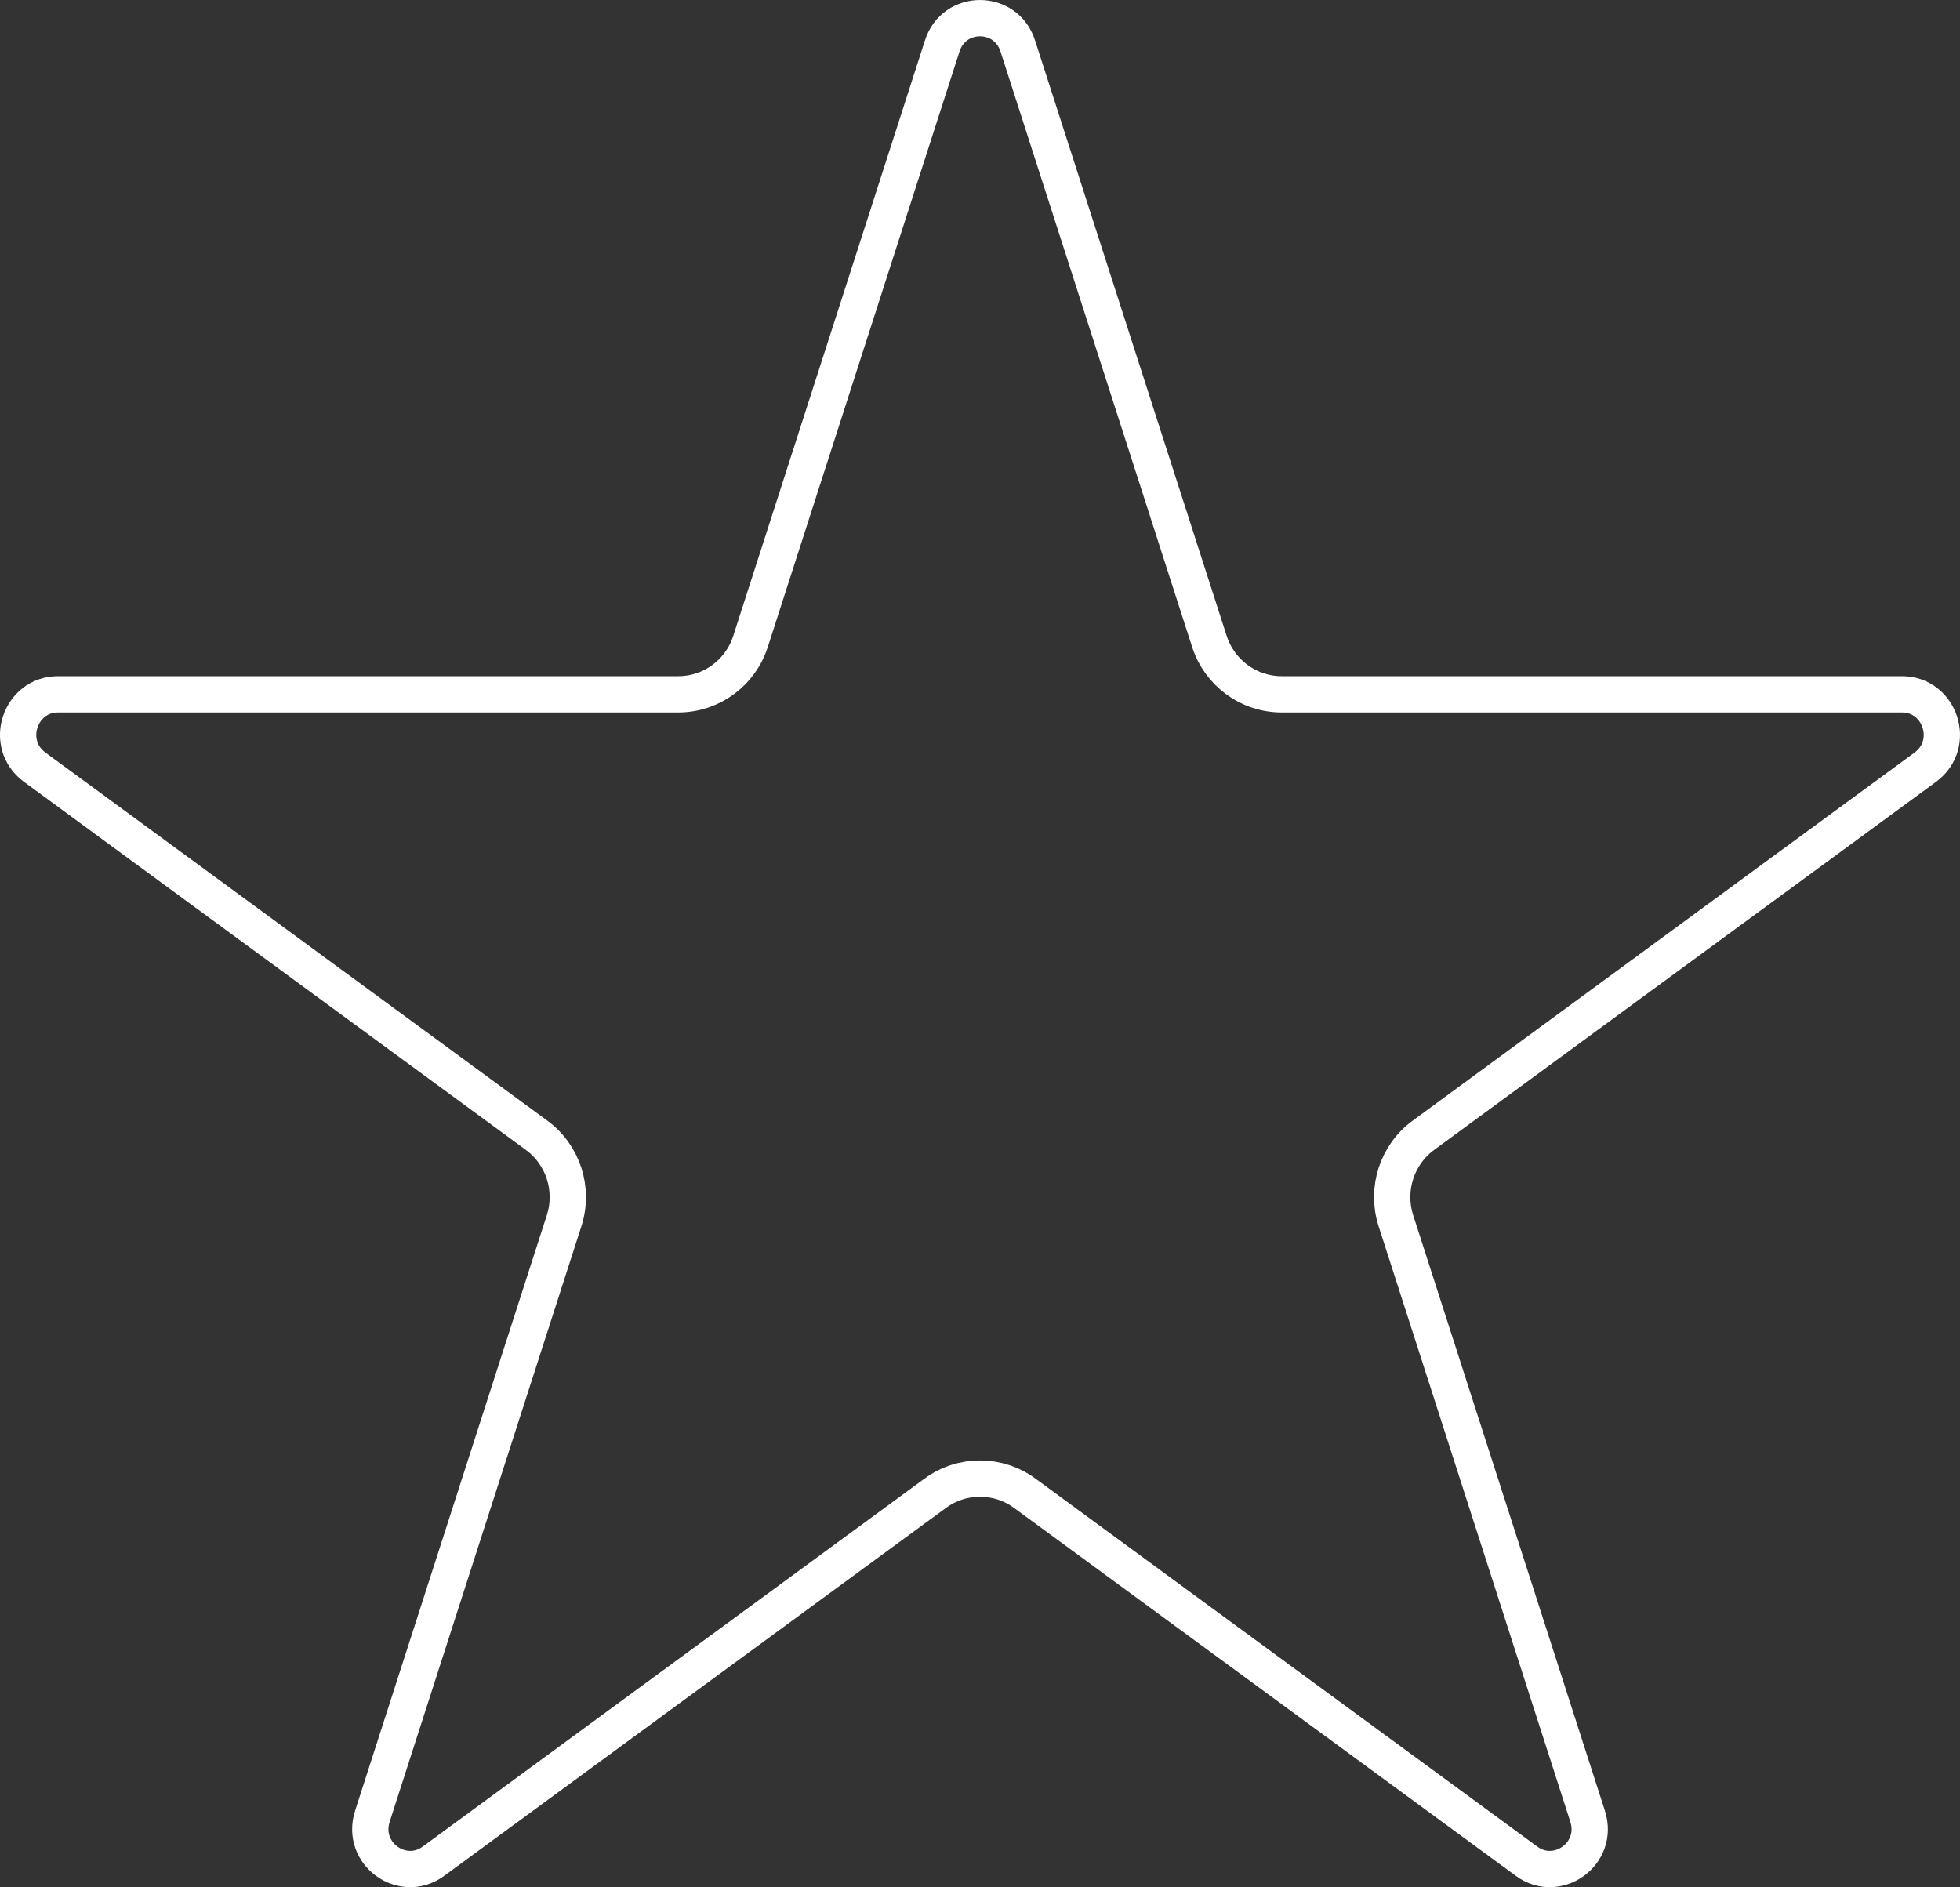 <svg width="27" height="26" viewBox="0 0 27 26" fill="none" xmlns="http://www.w3.org/2000/svg">
<rect x="0" y="0" width="27" height="26" fill="#333333" stroke="none"/>
<path d="M14.02 0.632L16.66 8.836C16.8 9.27 17.201 9.565 17.656 9.565H26.202C26.727 9.565 26.956 10.25 26.522 10.569L19.609 15.639C19.242 15.908 19.09 16.383 19.229 16.816L21.87 25.02C22.037 25.539 21.452 25.951 21.03 25.641L14.116 20.571C13.749 20.302 13.251 20.302 12.884 20.571L5.97 25.641C5.548 25.951 4.963 25.539 5.13 25.02L7.771 16.816C7.91 16.383 7.758 15.908 7.391 15.639L0.478 10.569C0.044 10.25 0.273 9.565 0.798 9.565H9.344C9.799 9.565 10.2 9.27 10.339 8.836L12.98 0.632C13.144 0.123 13.856 0.123 14.02 0.632Z" stroke="#FFFFFF" stroke-width="0.5"/>
</svg>
